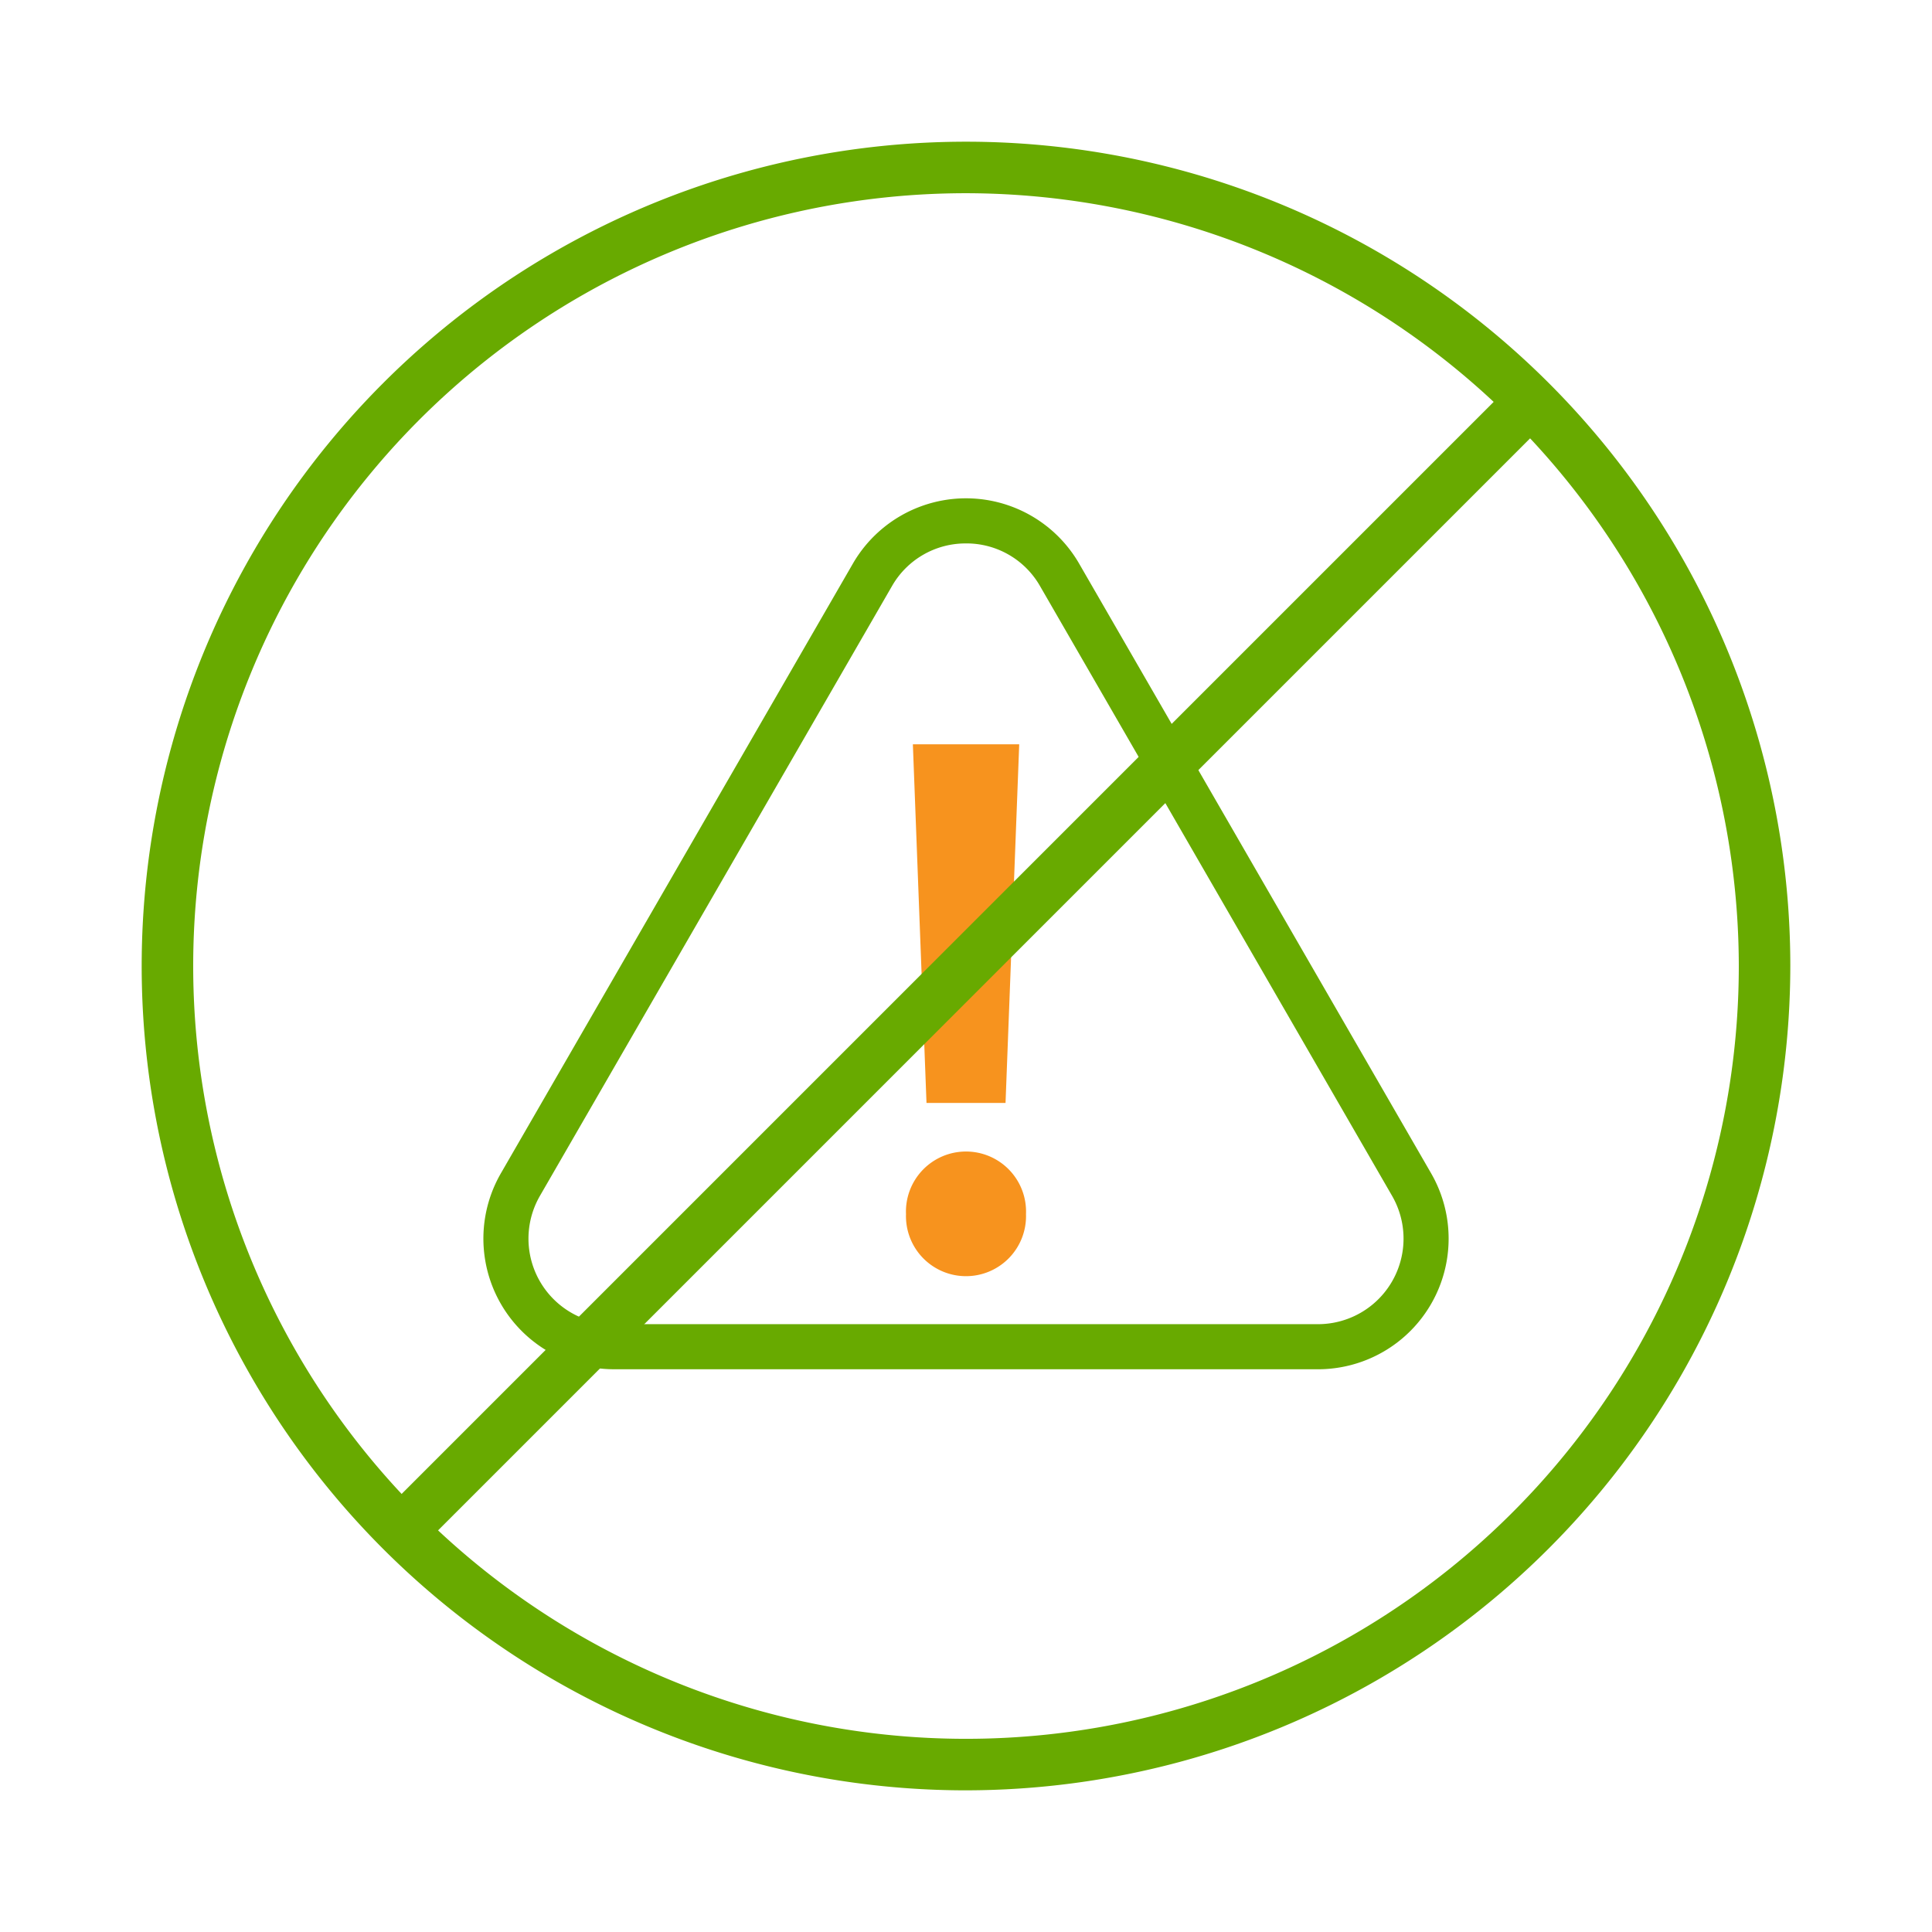 <svg data-name="グループ 61874" xmlns="http://www.w3.org/2000/svg" viewBox="0 0 110 110"><defs><clipPath id="a"><path data-name="長方形 27197" fill="none" d="M0 0h110v110H0z"/></clipPath></defs><g data-name="グループ 61873"><g data-name="グループ 61872"><g data-name="グループ 61871" clip-path="url(#a)"><path data-name="パス 48052" d="M75.04 77.959H34.961a7.438 7.438 0 01-6.442-11.157l20.04-34.711a7.438 7.438 0 0112.883 0l20.04 34.712A7.438 7.438 0 0175.04 77.96M55 30.941a4.821 4.821 0 00-4.218 2.435l-20.04 34.71a4.871 4.871 0 004.219 7.307H75.04a4.871 4.871 0 004.219-7.307l-20.04-34.71a4.821 4.821 0 00-4.218-2.436" fill="#68aa00"/><path data-name="パス 48053" d="M51.584 69.125a3.419 3.419 0 116.832 0 3.418 3.418 0 11-6.832 0m5.667-6.329h-4.5l-.776-20.417h6.055z" fill="#f7931e"/><path data-name="パス 48054" d="M55 101.934a46.933 46.933 0 1146.933-46.933A46.986 46.986 0 0155 101.934m0-90.933a44 44 0 1044 44 44.05 44.05 0 00-44-44" fill="#68aa00"/><path data-name="長方形 27195" fill="#68aa00" d="M21.696 86.23l64.533-64.533 2.074 2.074L23.77 88.304z"/></g></g></g></svg>